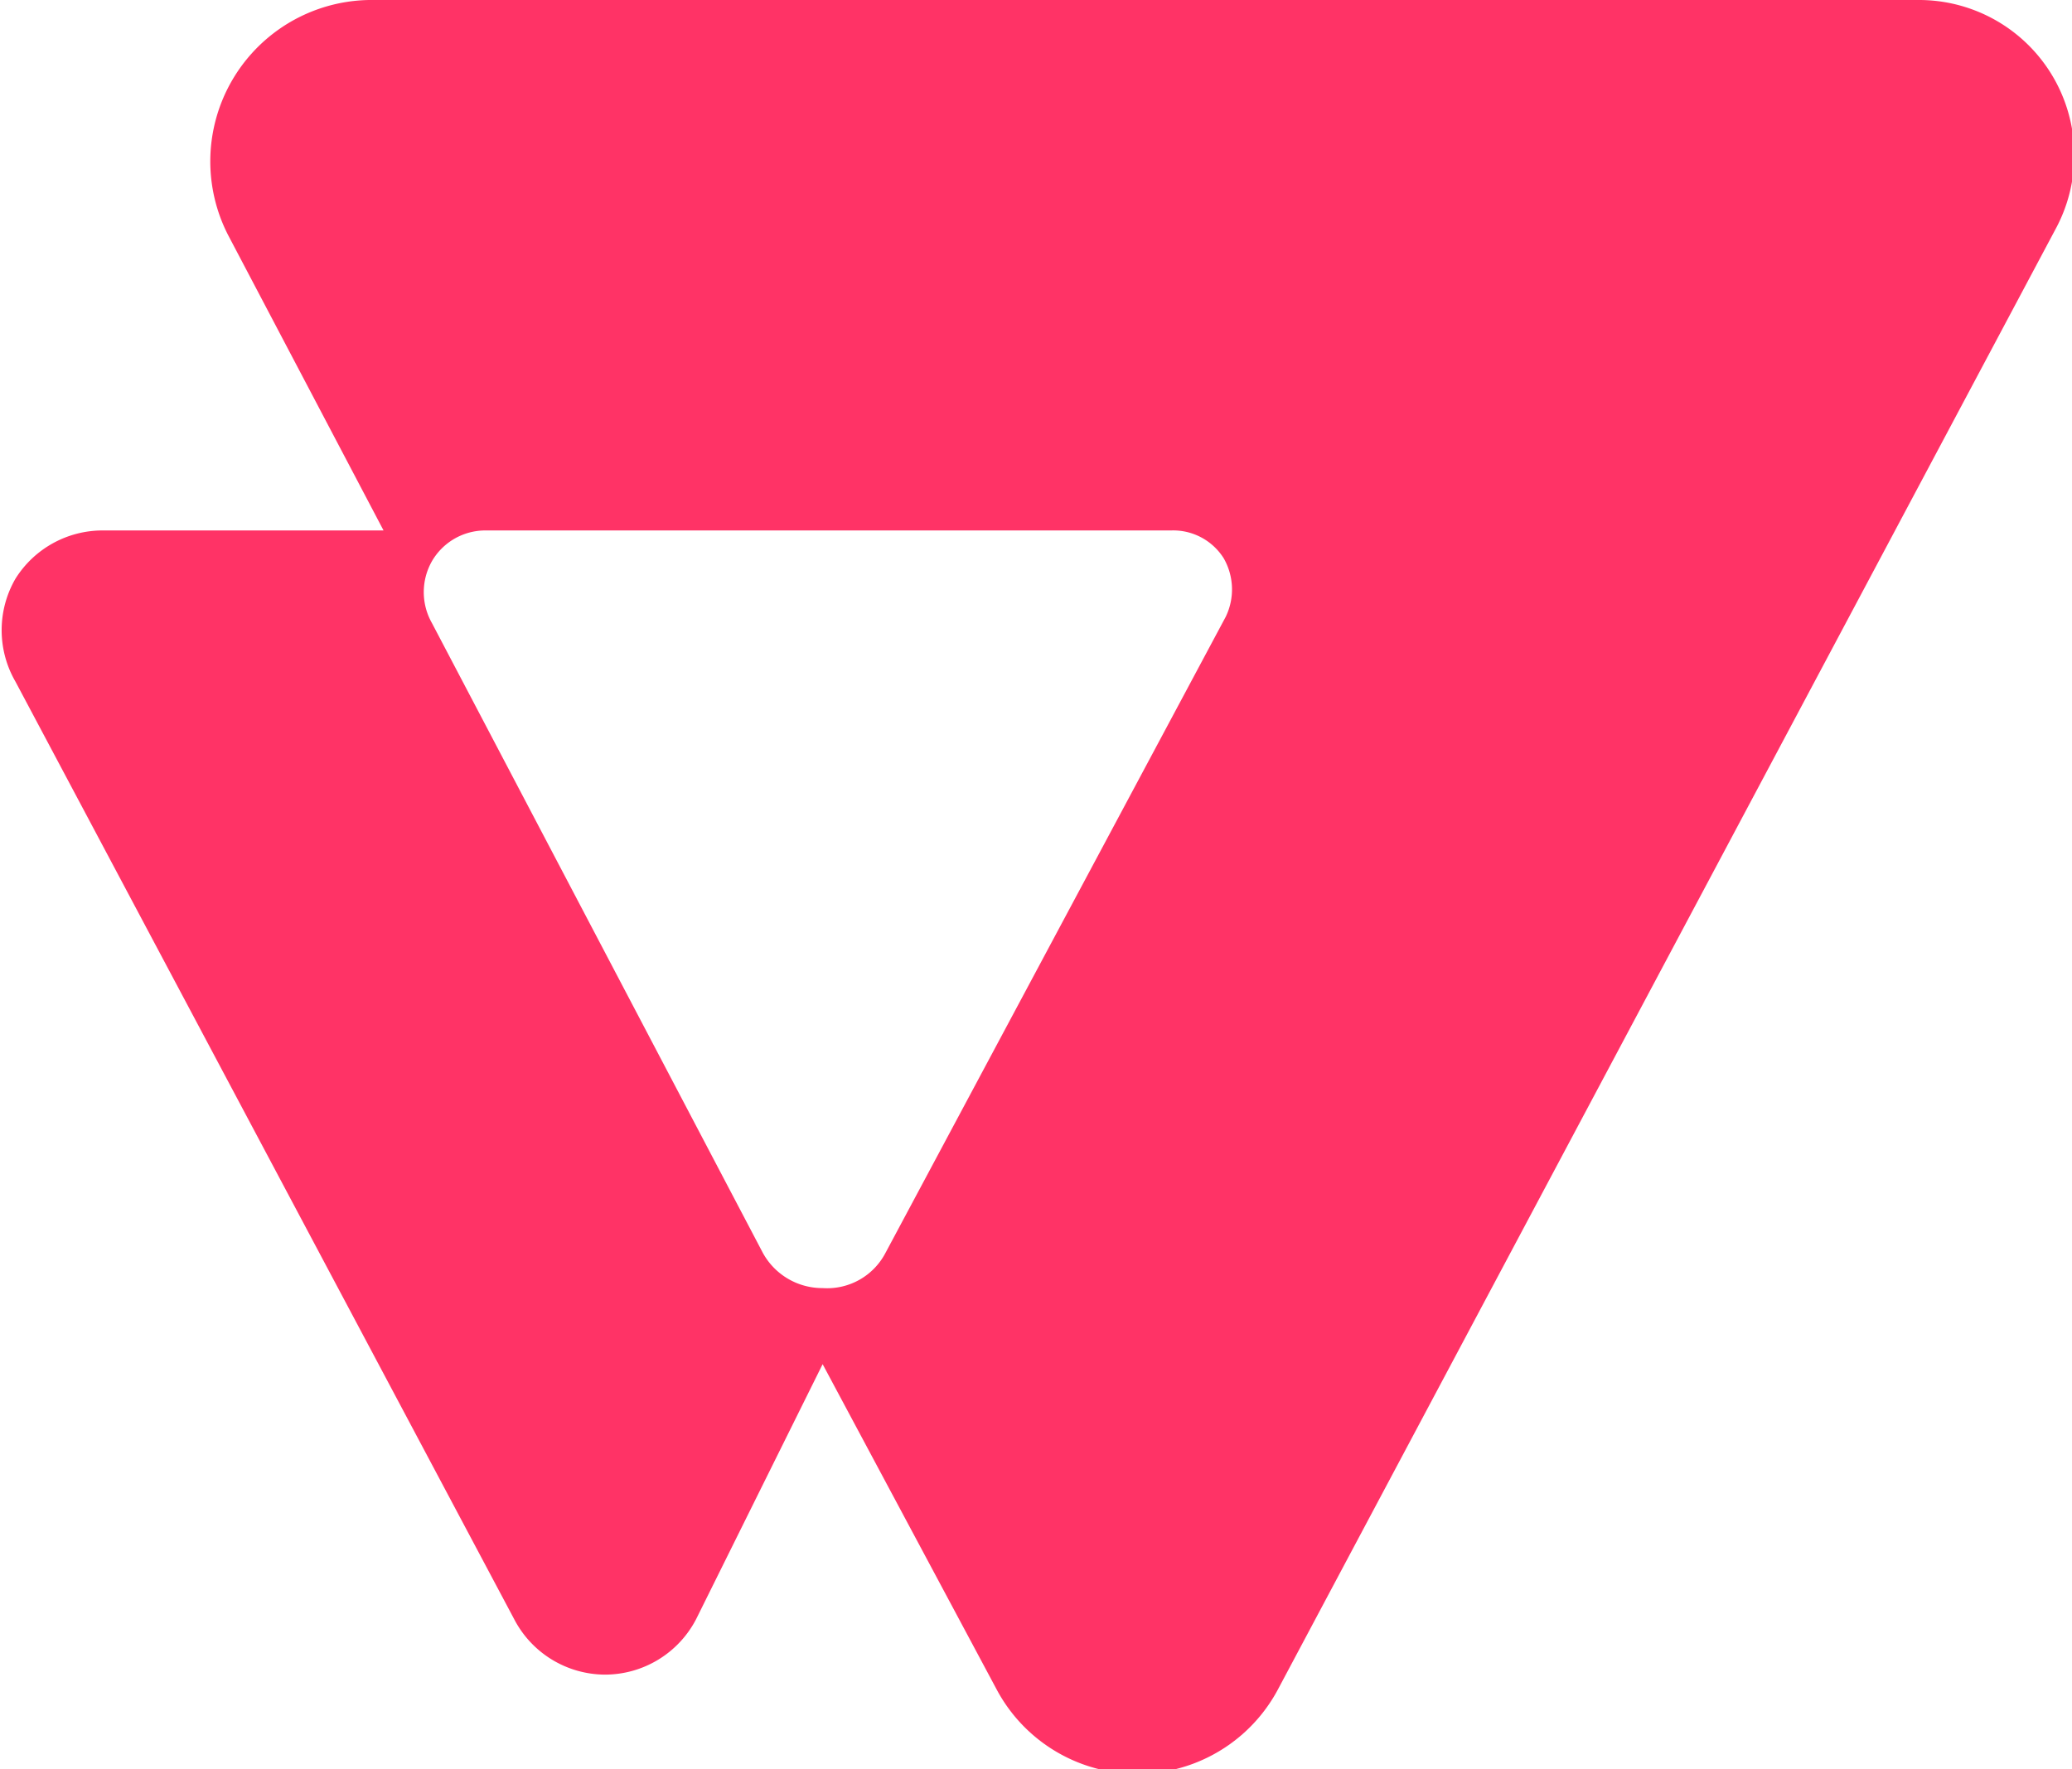<svg id="aec03d3c-88f2-4680-8d06-05c351b351fa" xmlns="http://www.w3.org/2000/svg" viewBox="0 0 20.15 17.21"><defs><style>.cls-1{fill:#f36;}</style></defs><path id="path15" class="cls-1" d="M18.64,1.57h-15A1.57,1.57,0,0,0,2.22,3.86L3.73,6.73H1a1,1,0,0,0-.85.47,1,1,0,0,0,0,1L5,17.32a1,1,0,0,0,.88.54,1,1,0,0,0,.89-.54L8,14.84,9.69,18a1.55,1.55,0,0,0,2.74,0L20,3.78a1.51,1.51,0,0,0-1.33-2.21Zm-6.72,6L8.61,13.76A.64.64,0,0,1,8,14.1a.66.66,0,0,1-.58-.34L4.2,7.63a.61.61,0,0,1,0-.6.6.6,0,0,1,.52-.3h6.67A.58.58,0,0,1,11.9,7,.61.61,0,0,1,11.92,7.57Z" transform="translate(0 -1.57)"/></svg>